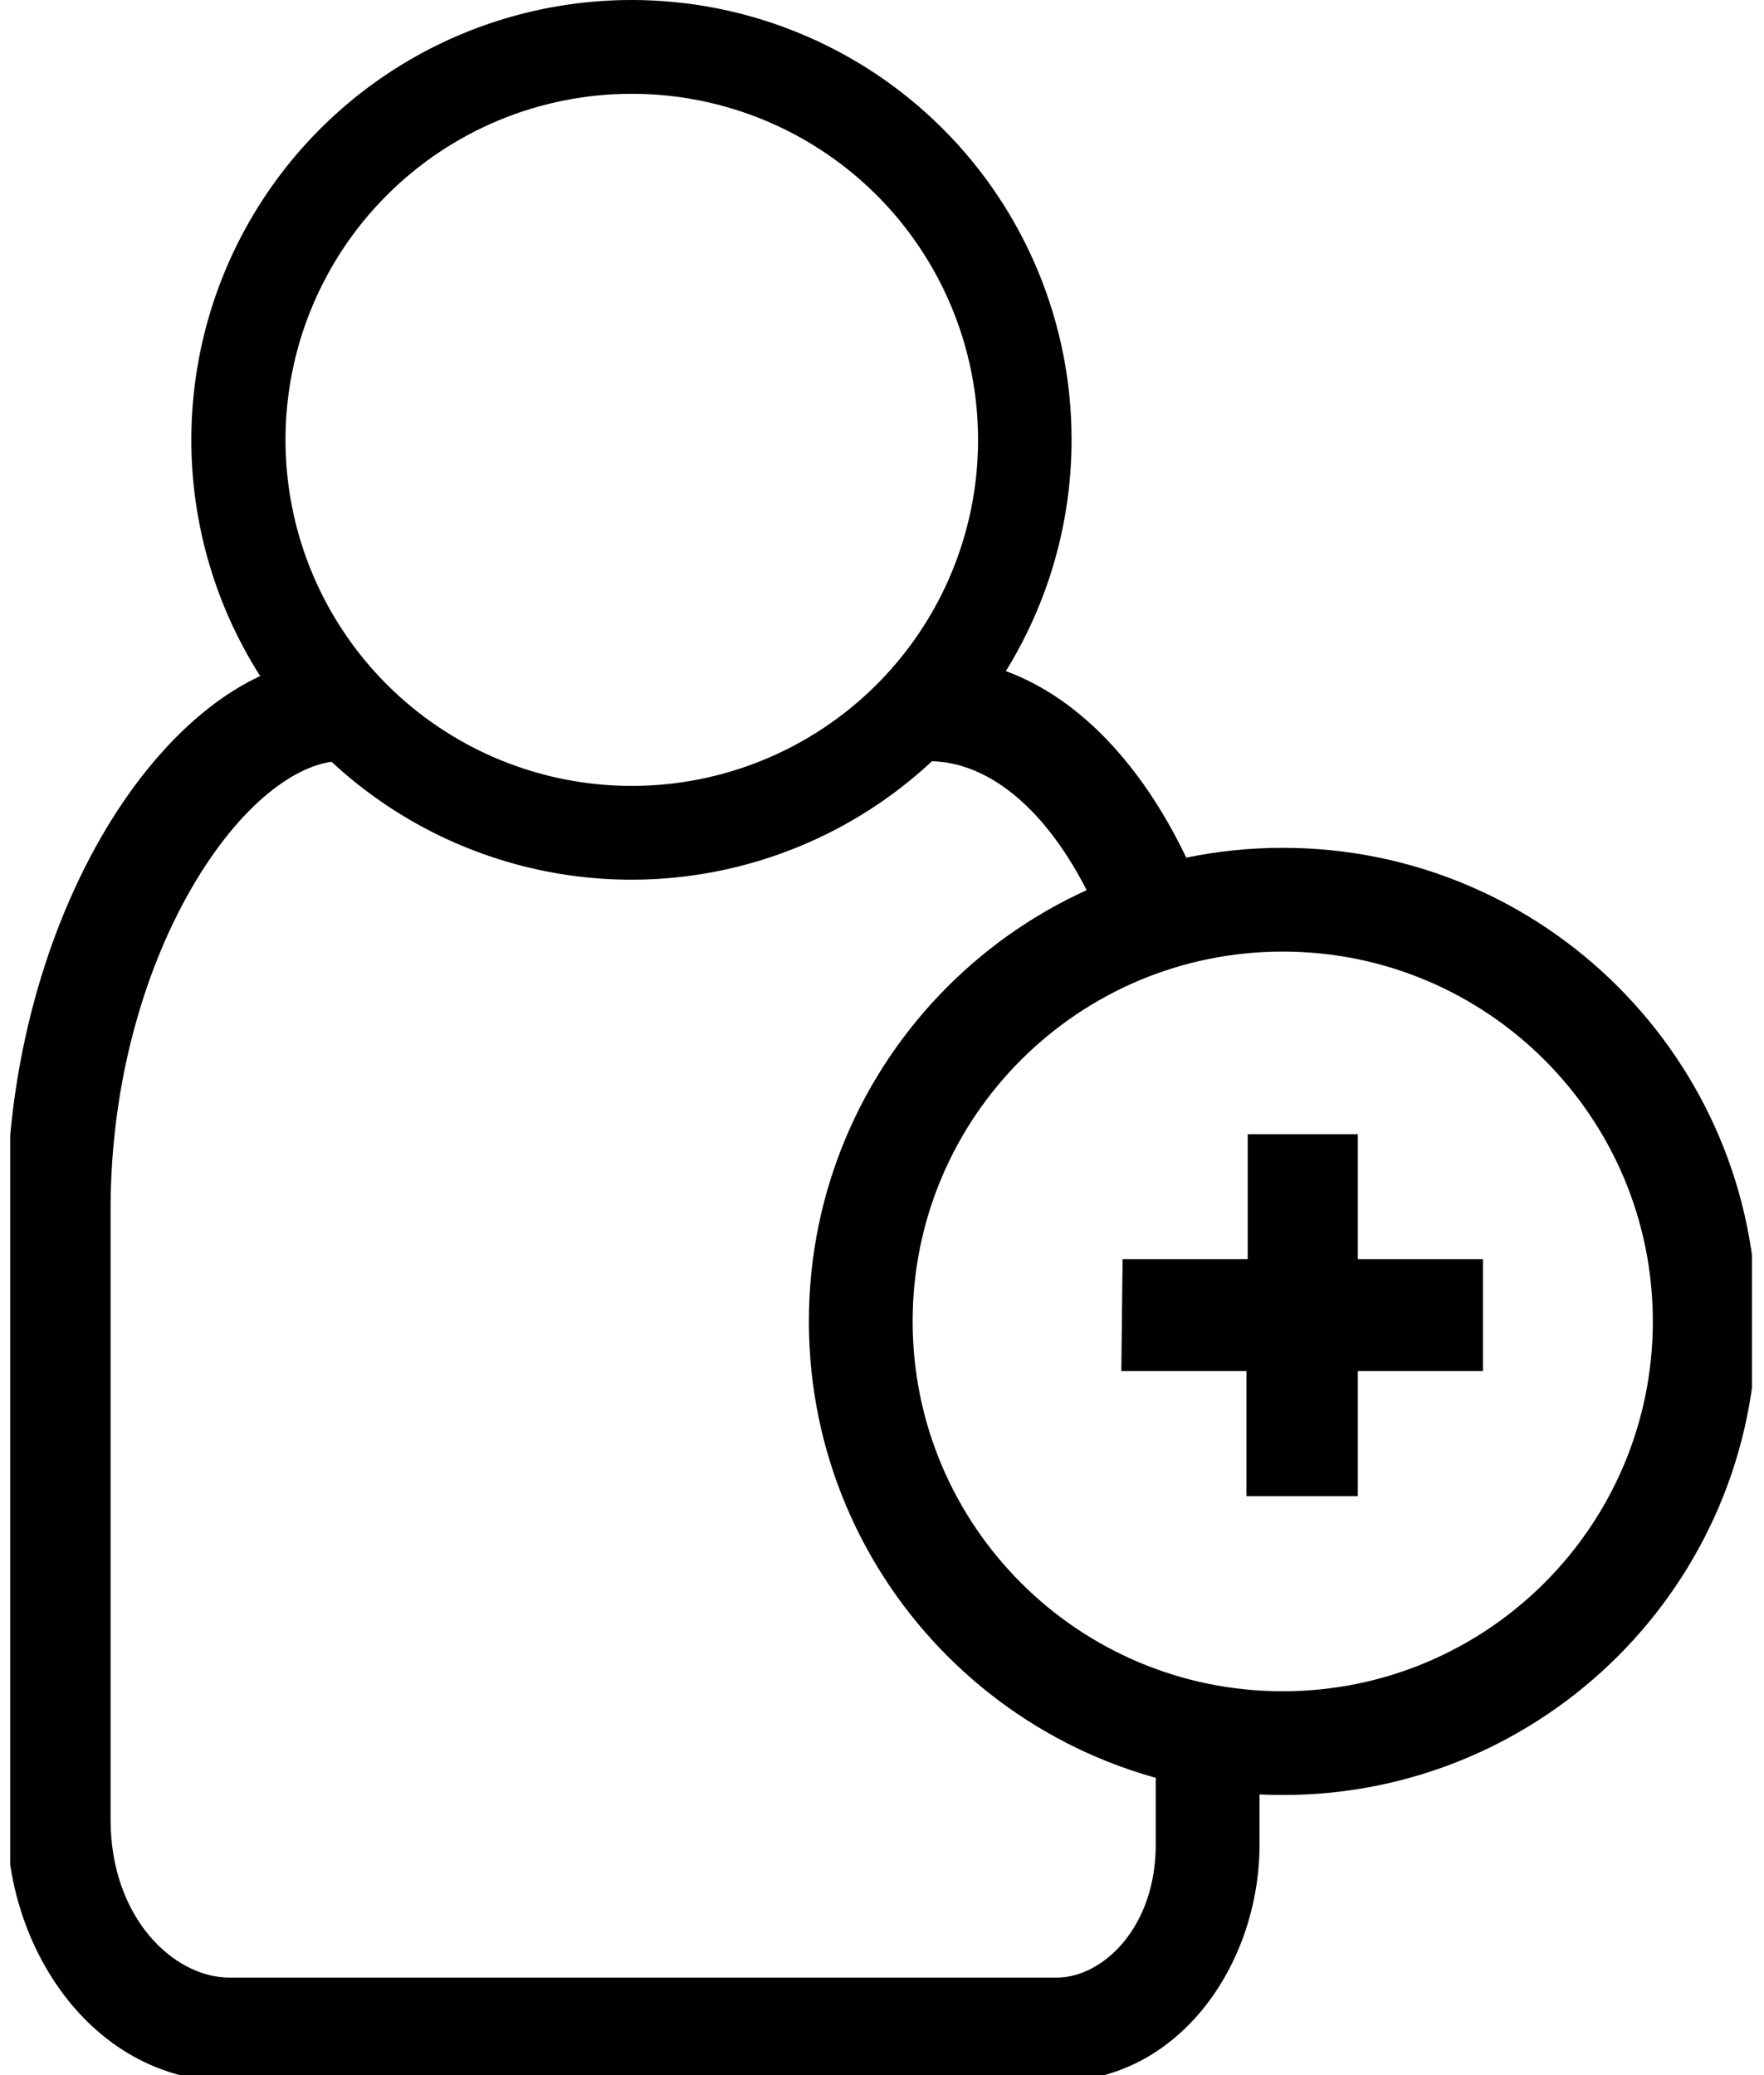 <svg width="51" height="60" viewBox="0 0 51 60" fill="none" xmlns="http://www.w3.org/2000/svg">
<g clip-path="url(#clip0_9_2191)">
<path fill-rule="evenodd" clip-rule="evenodd" d="M26.866 19.009C30.404 19.009 33.051 21.859 34.576 25.414L31.819 26.596C30.467 23.444 28.592 22.009 26.866 22.009V19.009Z" fill="black"/>
<path fill-rule="evenodd" clip-rule="evenodd" d="M3.065 23.967C4.707 21.221 7.134 19.009 9.836 19.009V22.009C8.767 22.009 7.124 23.025 5.64 25.507C4.221 27.88 3.197 31.227 3.197 34.971V52.615C3.197 55.441 5.013 57.18 6.635 57.18H30.556C31.861 57.18 33.415 55.758 33.415 53.329V50.437H36.415V53.329C36.415 56.812 34.063 60.18 30.556 60.18H6.635C2.812 60.18 0.197 56.496 0.197 52.615V34.971C0.197 30.707 1.357 26.824 3.065 23.967Z" fill="black"/>
<path d="M18.256 2.712C20.237 2.71 22.173 3.295 23.821 4.394C25.469 5.492 26.753 7.054 27.512 8.882C28.272 10.71 28.471 12.723 28.086 14.664C27.701 16.606 26.748 18.39 25.348 19.79C23.948 21.19 22.164 22.144 20.222 22.531C18.28 22.918 16.266 22.72 14.436 21.963C12.606 21.206 11.042 19.923 9.942 18.278C8.841 16.632 8.254 14.697 8.254 12.718C8.254 10.066 9.307 7.522 11.183 5.646C13.058 3.769 15.603 2.714 18.256 2.712ZM18.256 3.21678e-06C15.74 3.21678e-06 13.279 0.746 11.187 2.143C9.094 3.541 7.463 5.527 6.5 7.851C5.537 10.175 5.285 12.732 5.776 15.199C6.267 17.666 7.479 19.932 9.258 21.71C11.038 23.489 13.305 24.7 15.774 25.191C18.242 25.682 20.801 25.43 23.126 24.467C25.451 23.505 27.439 21.875 28.837 19.783C30.235 17.692 30.981 15.233 30.981 12.718C30.982 11.047 30.654 9.393 30.015 7.849C29.376 6.306 28.439 4.903 27.257 3.722C26.075 2.541 24.672 1.604 23.127 0.966C21.583 0.327 19.928 -0.001 18.256 3.21678e-06Z" fill="black"/>
<path fill-rule="evenodd" clip-rule="evenodd" d="M37.086 27.514C31.176 27.514 26.386 32.302 26.386 38.207C26.386 44.112 31.176 48.901 37.086 48.901C42.996 48.901 47.786 44.112 47.786 38.207C47.786 32.302 42.996 27.514 37.086 27.514ZM23.386 38.207C23.386 30.644 29.52 24.514 37.086 24.514C44.652 24.514 50.786 30.644 50.786 38.207C50.786 45.771 44.652 51.901 37.086 51.901C29.52 51.901 23.386 45.771 23.386 38.207Z" fill="black"/>
<path d="M32.456 36.408H36.073V32.793H39.257V36.408H42.874V39.644H39.257V43.26H36.037V39.644H32.419L32.456 36.408Z" fill="black"/>
</g>
<defs>
<clipPath id="clip0_9_2191">
<rect width="50.357" height="60" fill="white" transform="translate(0.295)"/>
</clipPath>
</defs>
</svg>
